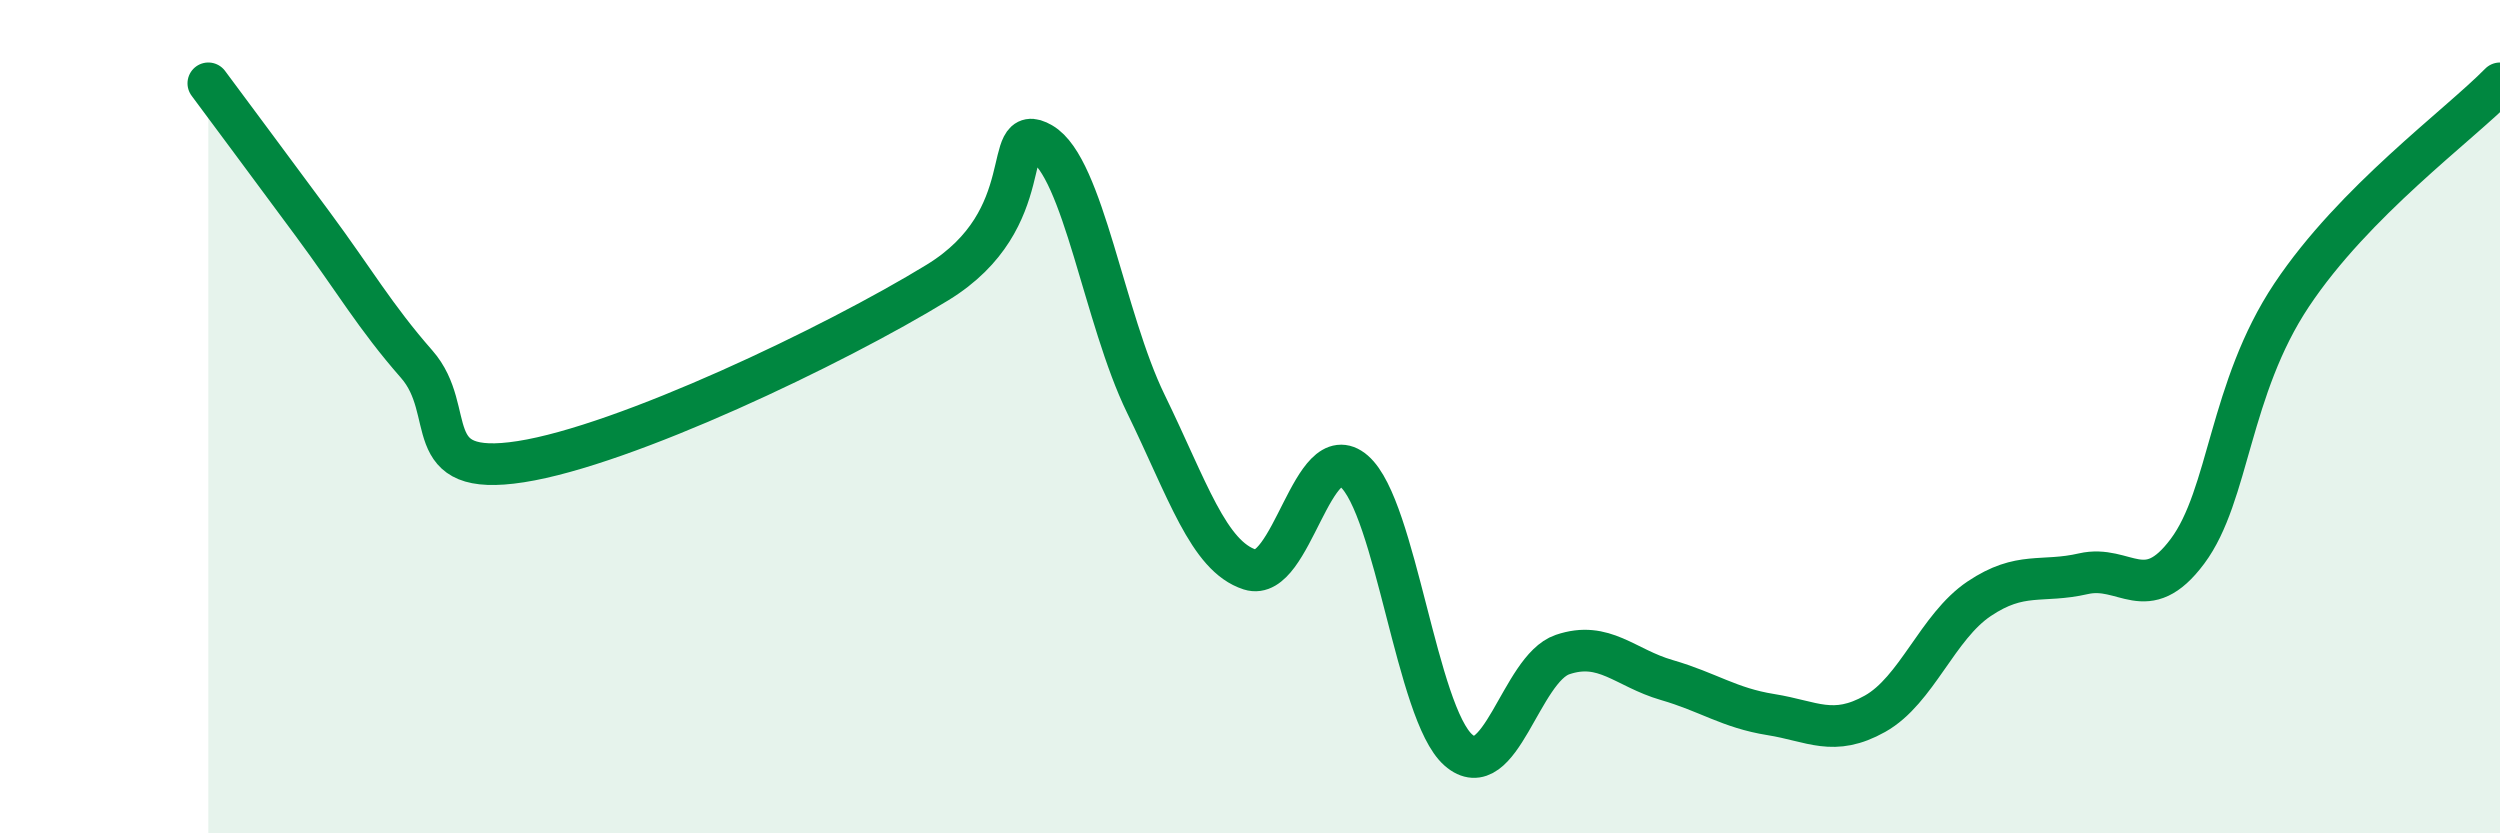 
    <svg width="60" height="20" viewBox="0 0 60 20" xmlns="http://www.w3.org/2000/svg">
      <path
        d="M 5,2 C 5.5,2.67 6.5,4.02 7.5,5.37 C 8.5,6.72 9,7.6 10,8.74 C 11,9.88 10,11.47 12.5,11.08 C 15,10.69 20,8.31 22.5,6.78 C 25,5.25 24,2.86 25,3.44 C 26,4.02 26.5,7.64 27.5,9.69 C 28.5,11.74 29,13.35 30,13.67 C 31,13.99 31.5,10.44 32.5,11.31 C 33.5,12.18 34,17.12 35,18 C 36,18.88 36.5,16.05 37.5,15.71 C 38.5,15.37 39,16.03 40,16.32 C 41,16.61 41.5,16.99 42.5,17.15 C 43.5,17.31 44,17.69 45,17.13 C 46,16.57 46.5,15.04 47.5,14.37 C 48.5,13.7 49,14 50,13.77 C 51,13.54 51.5,14.57 52.5,13.23 C 53.5,11.89 53.5,9.33 55,7.08 C 56.5,4.83 59,3.02 60,2L60 20L5 20Z"
        fill="#008740"
        opacity="0.1"
        stroke-linecap="round"
        stroke-linejoin="round"
      />
      <path
        d="M 5,2 C 5.5,2.67 6.5,4.02 7.5,5.37 C 8.5,6.72 9,7.6 10,8.74 C 11,9.88 10,11.47 12.5,11.08 C 15,10.69 20,8.31 22.5,6.78 C 25,5.25 24,2.86 25,3.44 C 26,4.02 26.5,7.64 27.5,9.69 C 28.5,11.74 29,13.35 30,13.67 C 31,13.99 31.5,10.44 32.5,11.31 C 33.5,12.18 34,17.12 35,18 C 36,18.88 36.5,16.05 37.5,15.71 C 38.5,15.37 39,16.03 40,16.32 C 41,16.61 41.5,16.99 42.5,17.15 C 43.5,17.31 44,17.69 45,17.13 C 46,16.57 46.5,15.04 47.5,14.37 C 48.5,13.7 49,14 50,13.77 C 51,13.54 51.5,14.57 52.5,13.23 C 53.5,11.89 53.5,9.33 55,7.08 C 56.5,4.83 59,3.02 60,2"
        stroke="#008740"
        stroke-width="1"
        fill="none"
        stroke-linecap="round"
        stroke-linejoin="round"
      />
    </svg>
  